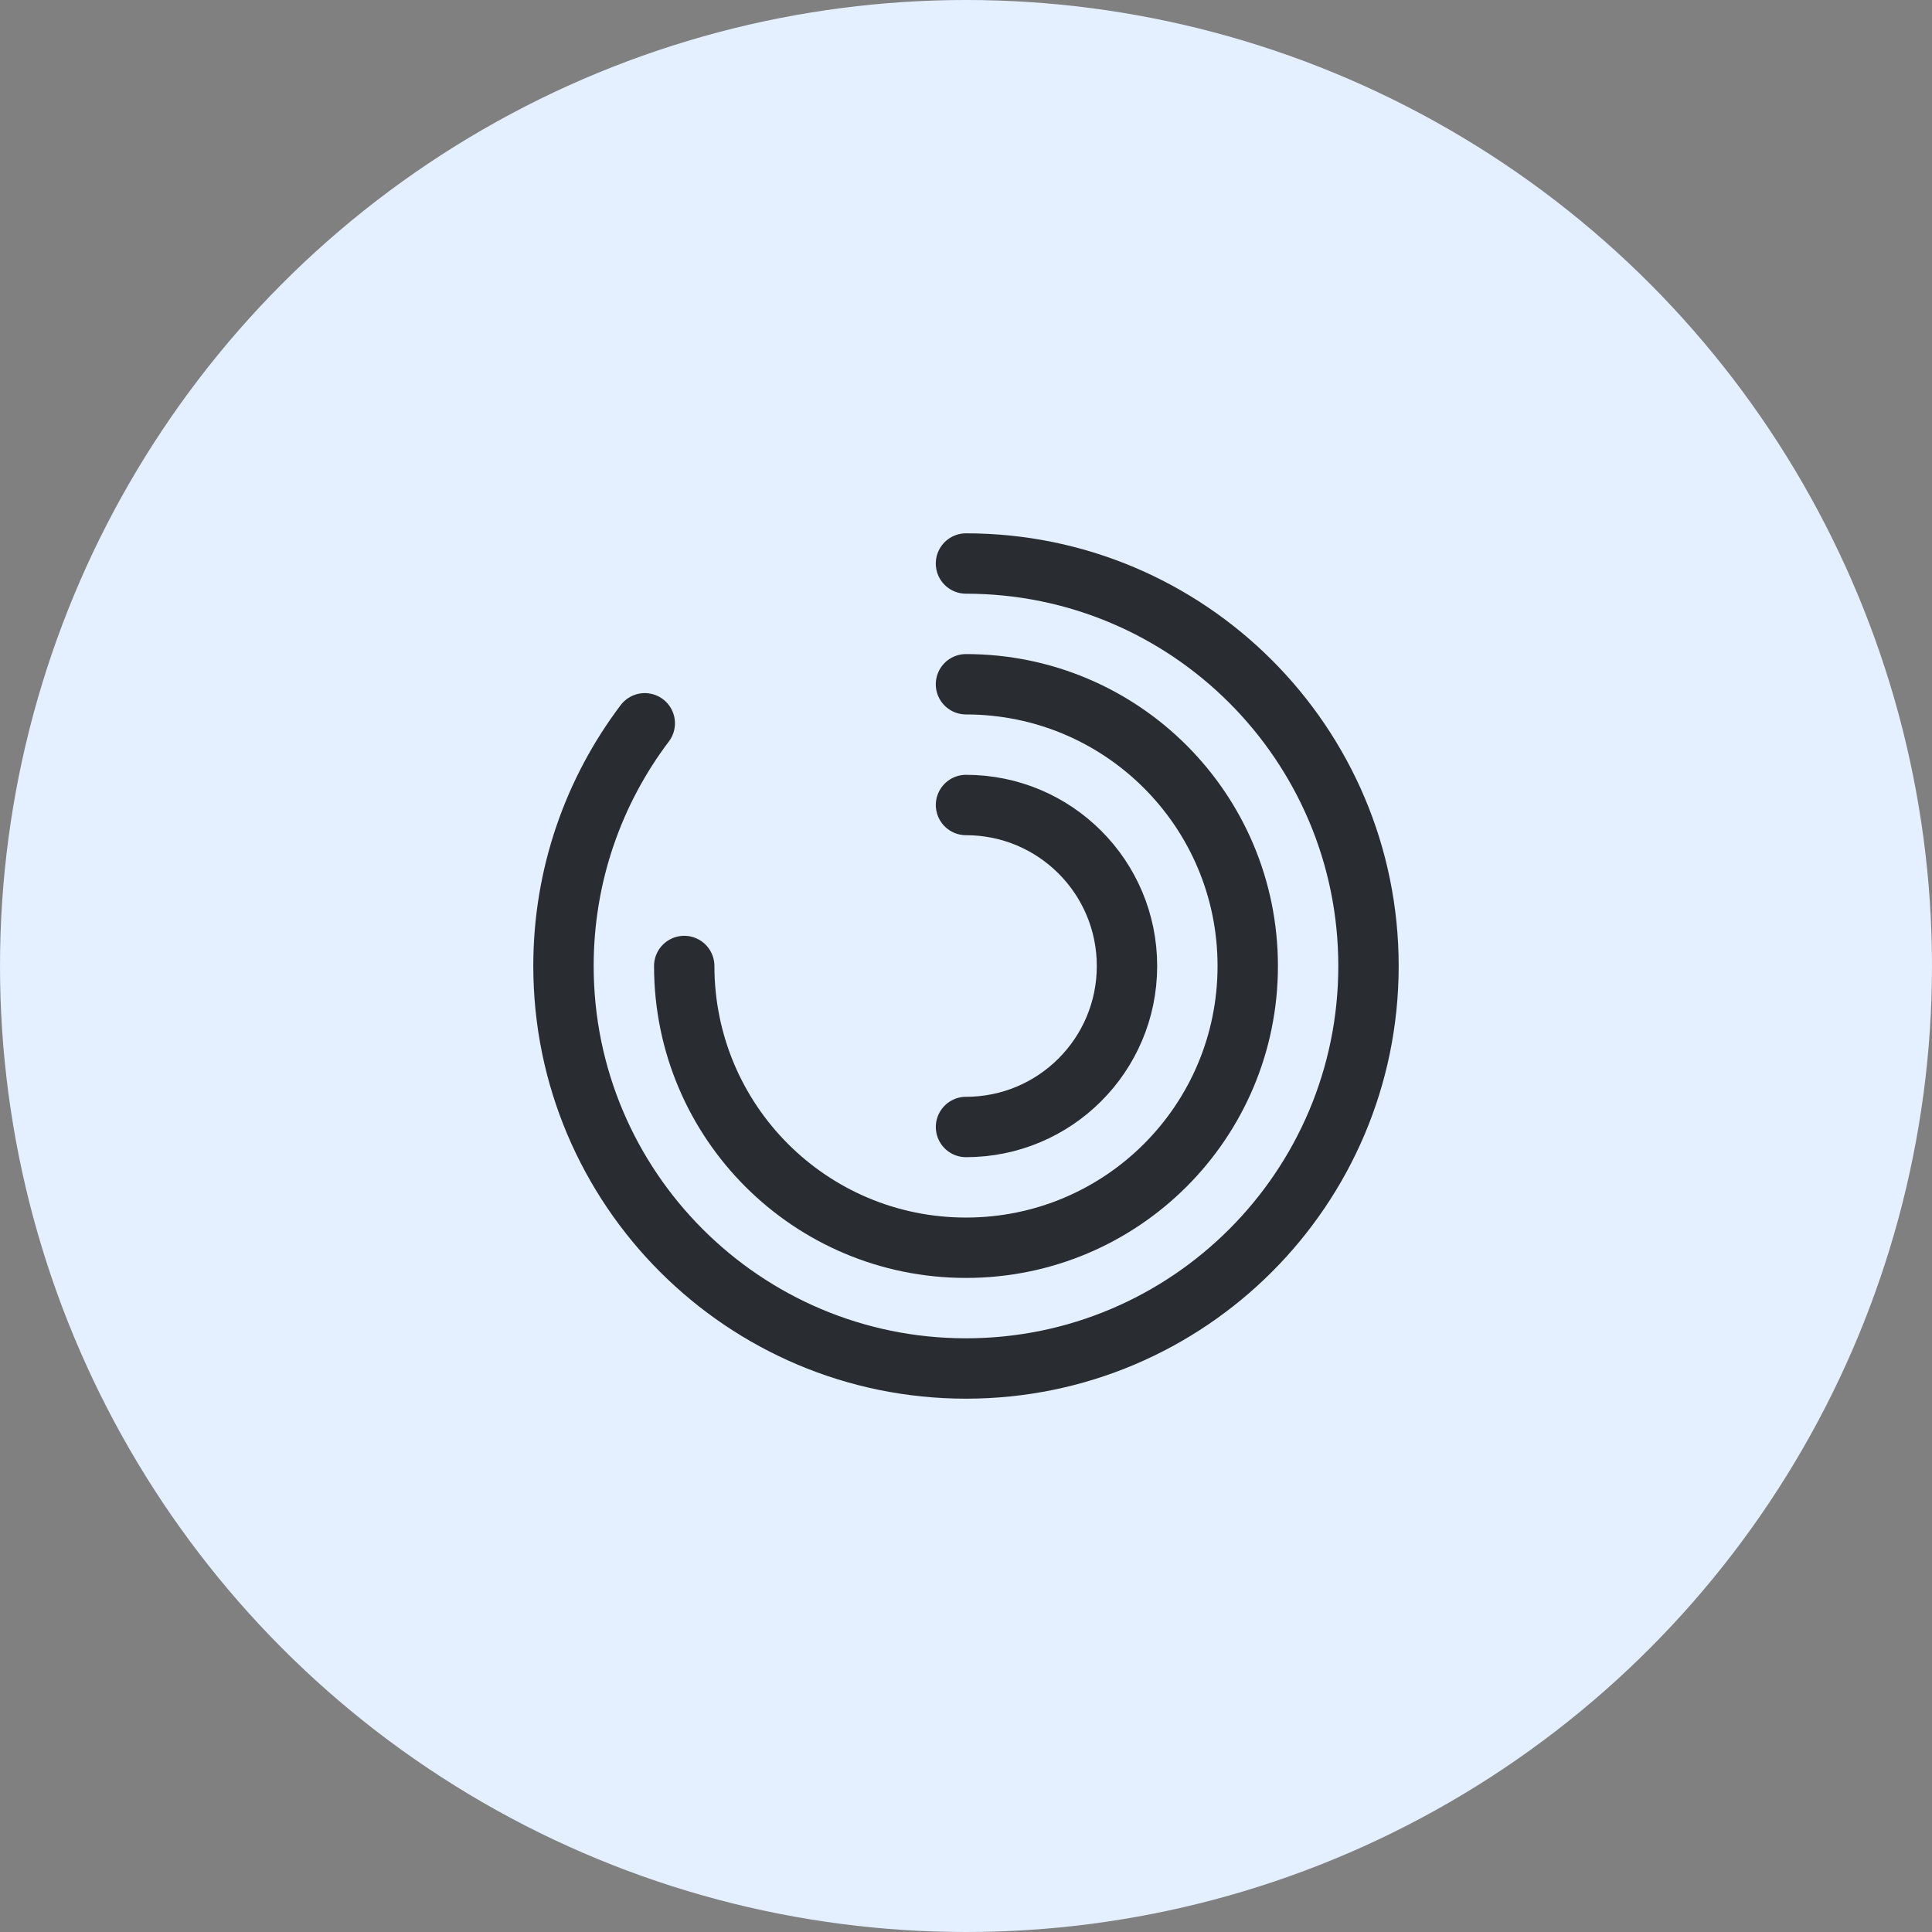 <svg width="64" height="64" viewBox="0 0 64 64" fill="none" xmlns="http://www.w3.org/2000/svg">
<rect x="0" y="0" width="64" height="64" fill="#808080" stroke="none"/>
<circle cx="32" cy="32" r="32" fill="#E4EFFF"/>
<path d="M21.359 23.96C19.666 26.2 18.666 28.987 18.666 32C18.666 39.36 24.639 45.333 31.999 45.333C39.359 45.333 45.333 39.36 45.333 32C45.333 24.64 39.359 18.667 31.999 18.667" stroke="#292D32" stroke-width="2" stroke-linecap="round" stroke-linejoin="round"/>
<path d="M22.666 32C22.666 37.16 26.839 41.333 31.999 41.333C37.159 41.333 41.333 37.16 41.333 32C41.333 26.84 37.159 22.667 31.999 22.667" stroke="#292D32" stroke-width="2" stroke-linecap="round" stroke-linejoin="round"/>
<path d="M32 37.333C34.947 37.333 37.333 34.947 37.333 32C37.333 29.053 34.947 26.667 32 26.667" stroke="#292D32" stroke-width="2" stroke-linecap="round" stroke-linejoin="round"/>
</svg>
